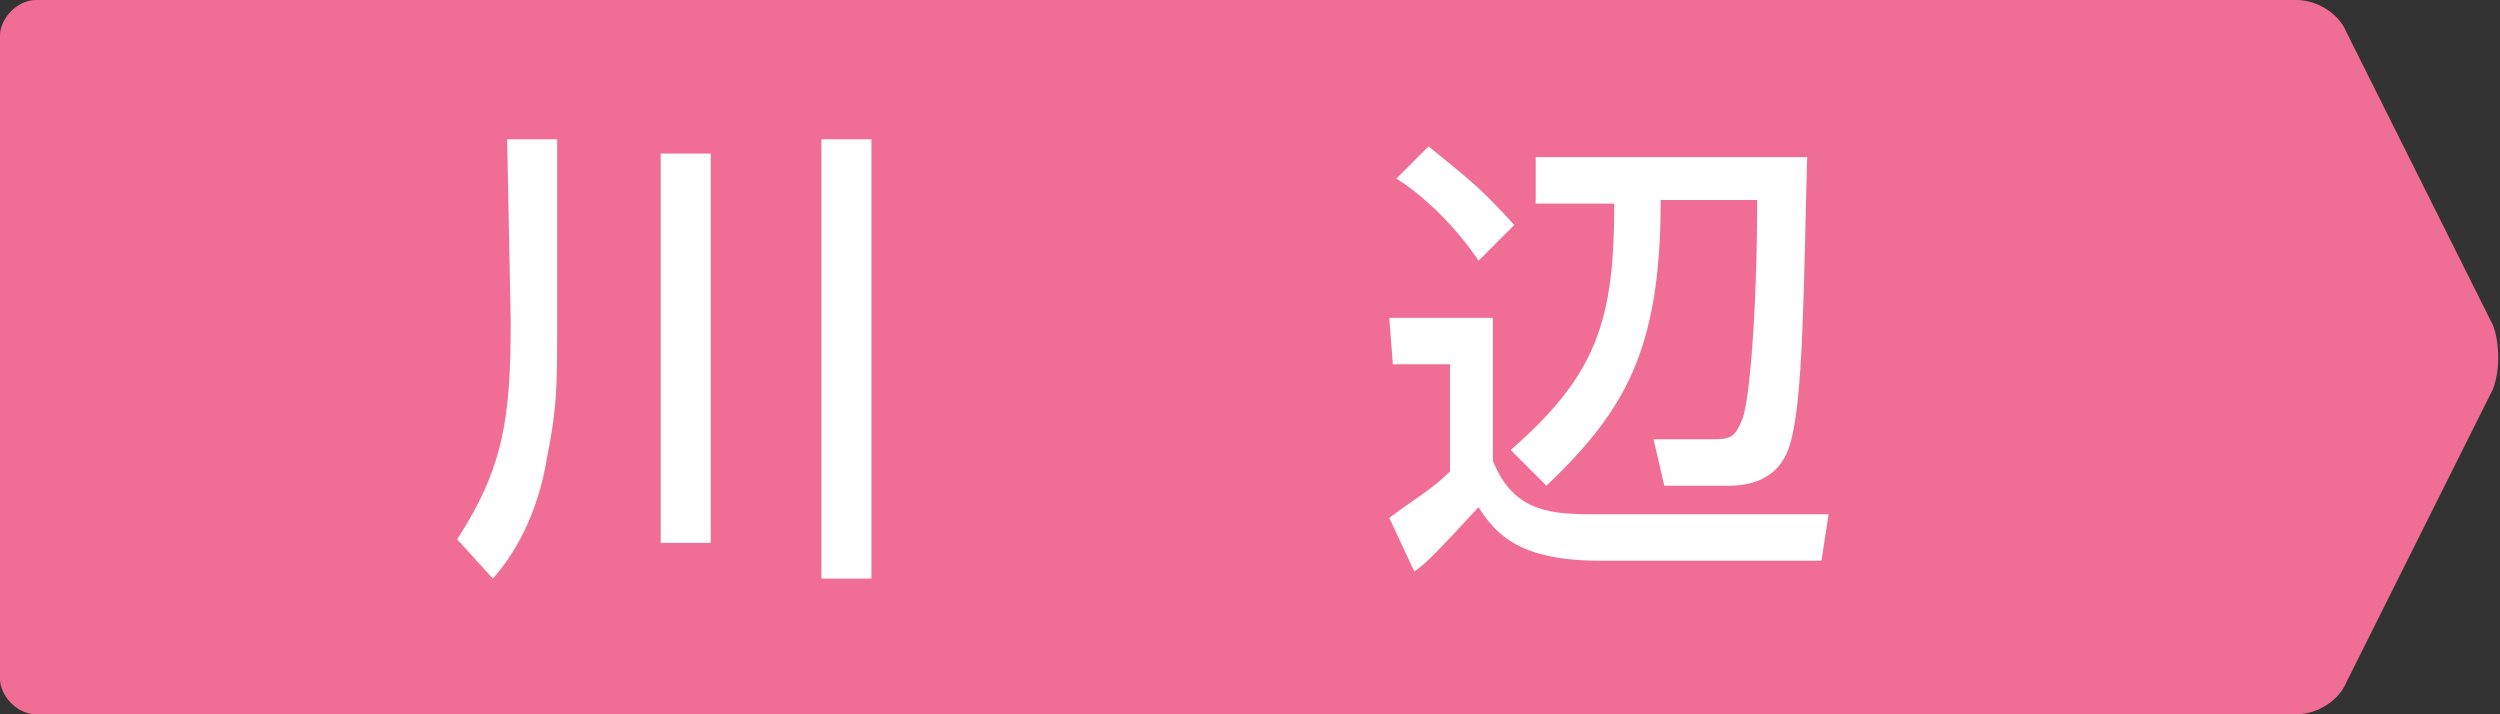 <svg version="1.1" id="" xmlns="http://www.w3.org/2000/svg" xmlns:xlink="http://www.w3.org/1999/xlink" x="0px"
	 y="0px" width="70px" height="20px" viewBox="0 0 70 20" style="enable-background:new 0 0 70 20;" xml:space="preserve">
<rect x="0" y="0" width="70" height="20" fill="#333333" stroke="none"/>
<style type="text/css">
<![CDATA[
	.st0{fill:#F06E96;}
	.st1{fill:#FFFFFF;}
]]>
</style>
<g>
	<path class="st0" d="M0,19c0,0.5,0.5,1,1,1h63.3c0.6,0,1.2-0.4,1.4-0.9l4.1-8.2c0.2-0.5,0.2-1.3,0-1.8l-4.1-8.2
		C65.5,0.4,64.9,0,64.3,0H1C0.5,0,0,0.5,0,1V19z"/>
	<g>
		<path class="st1" d="M14.2,3.9h1.4V9c0,1.9,0,2.4-0.3,3.9c-0.2,1.2-0.7,2.4-1.5,3.3l-1-1.1c1.3-2,1.5-3.4,1.5-6.1L14.2,3.9
			L14.2,3.9z M18.5,4.3h1.4v10.9h-1.4V4.3z M23,3.9h1.4v12.3H23V3.9z"/>
		<path class="st1" d="M38.9,8.9h2.9v4c0.6,1.5,1.7,1.5,3,1.5h6.4L51,15.7h-6.2c-2.2,0-2.9-0.7-3.4-1.5c-1.2,1.3-1.5,1.6-1.8,1.8
			l-0.7-1.5c0.8-0.6,1.2-0.8,1.7-1.3v-3H39L38.9,8.9L38.9,8.9z M40,4.1c1.1,0.9,1.4,1.1,2.4,2.2l-1,1c-0.6-0.9-1.5-1.8-2.3-2.3
			L40,4.1z M50.6,4.4c-0.1,3.6-0.1,6.9-0.5,8.1c-0.1,0.3-0.4,1.1-1.7,1.1h-1.8l-0.3-1.3H48c0.5,0,0.6-0.1,0.8-0.6
			c0.2-0.6,0.4-3.1,0.4-6.1h-2.7c0,4.2-1,5.9-3.2,8l-1-1c2.4-2.1,2.9-3.6,2.9-6.9H43V4.4H50.6z"/>
	</g>
</g>
</svg>

